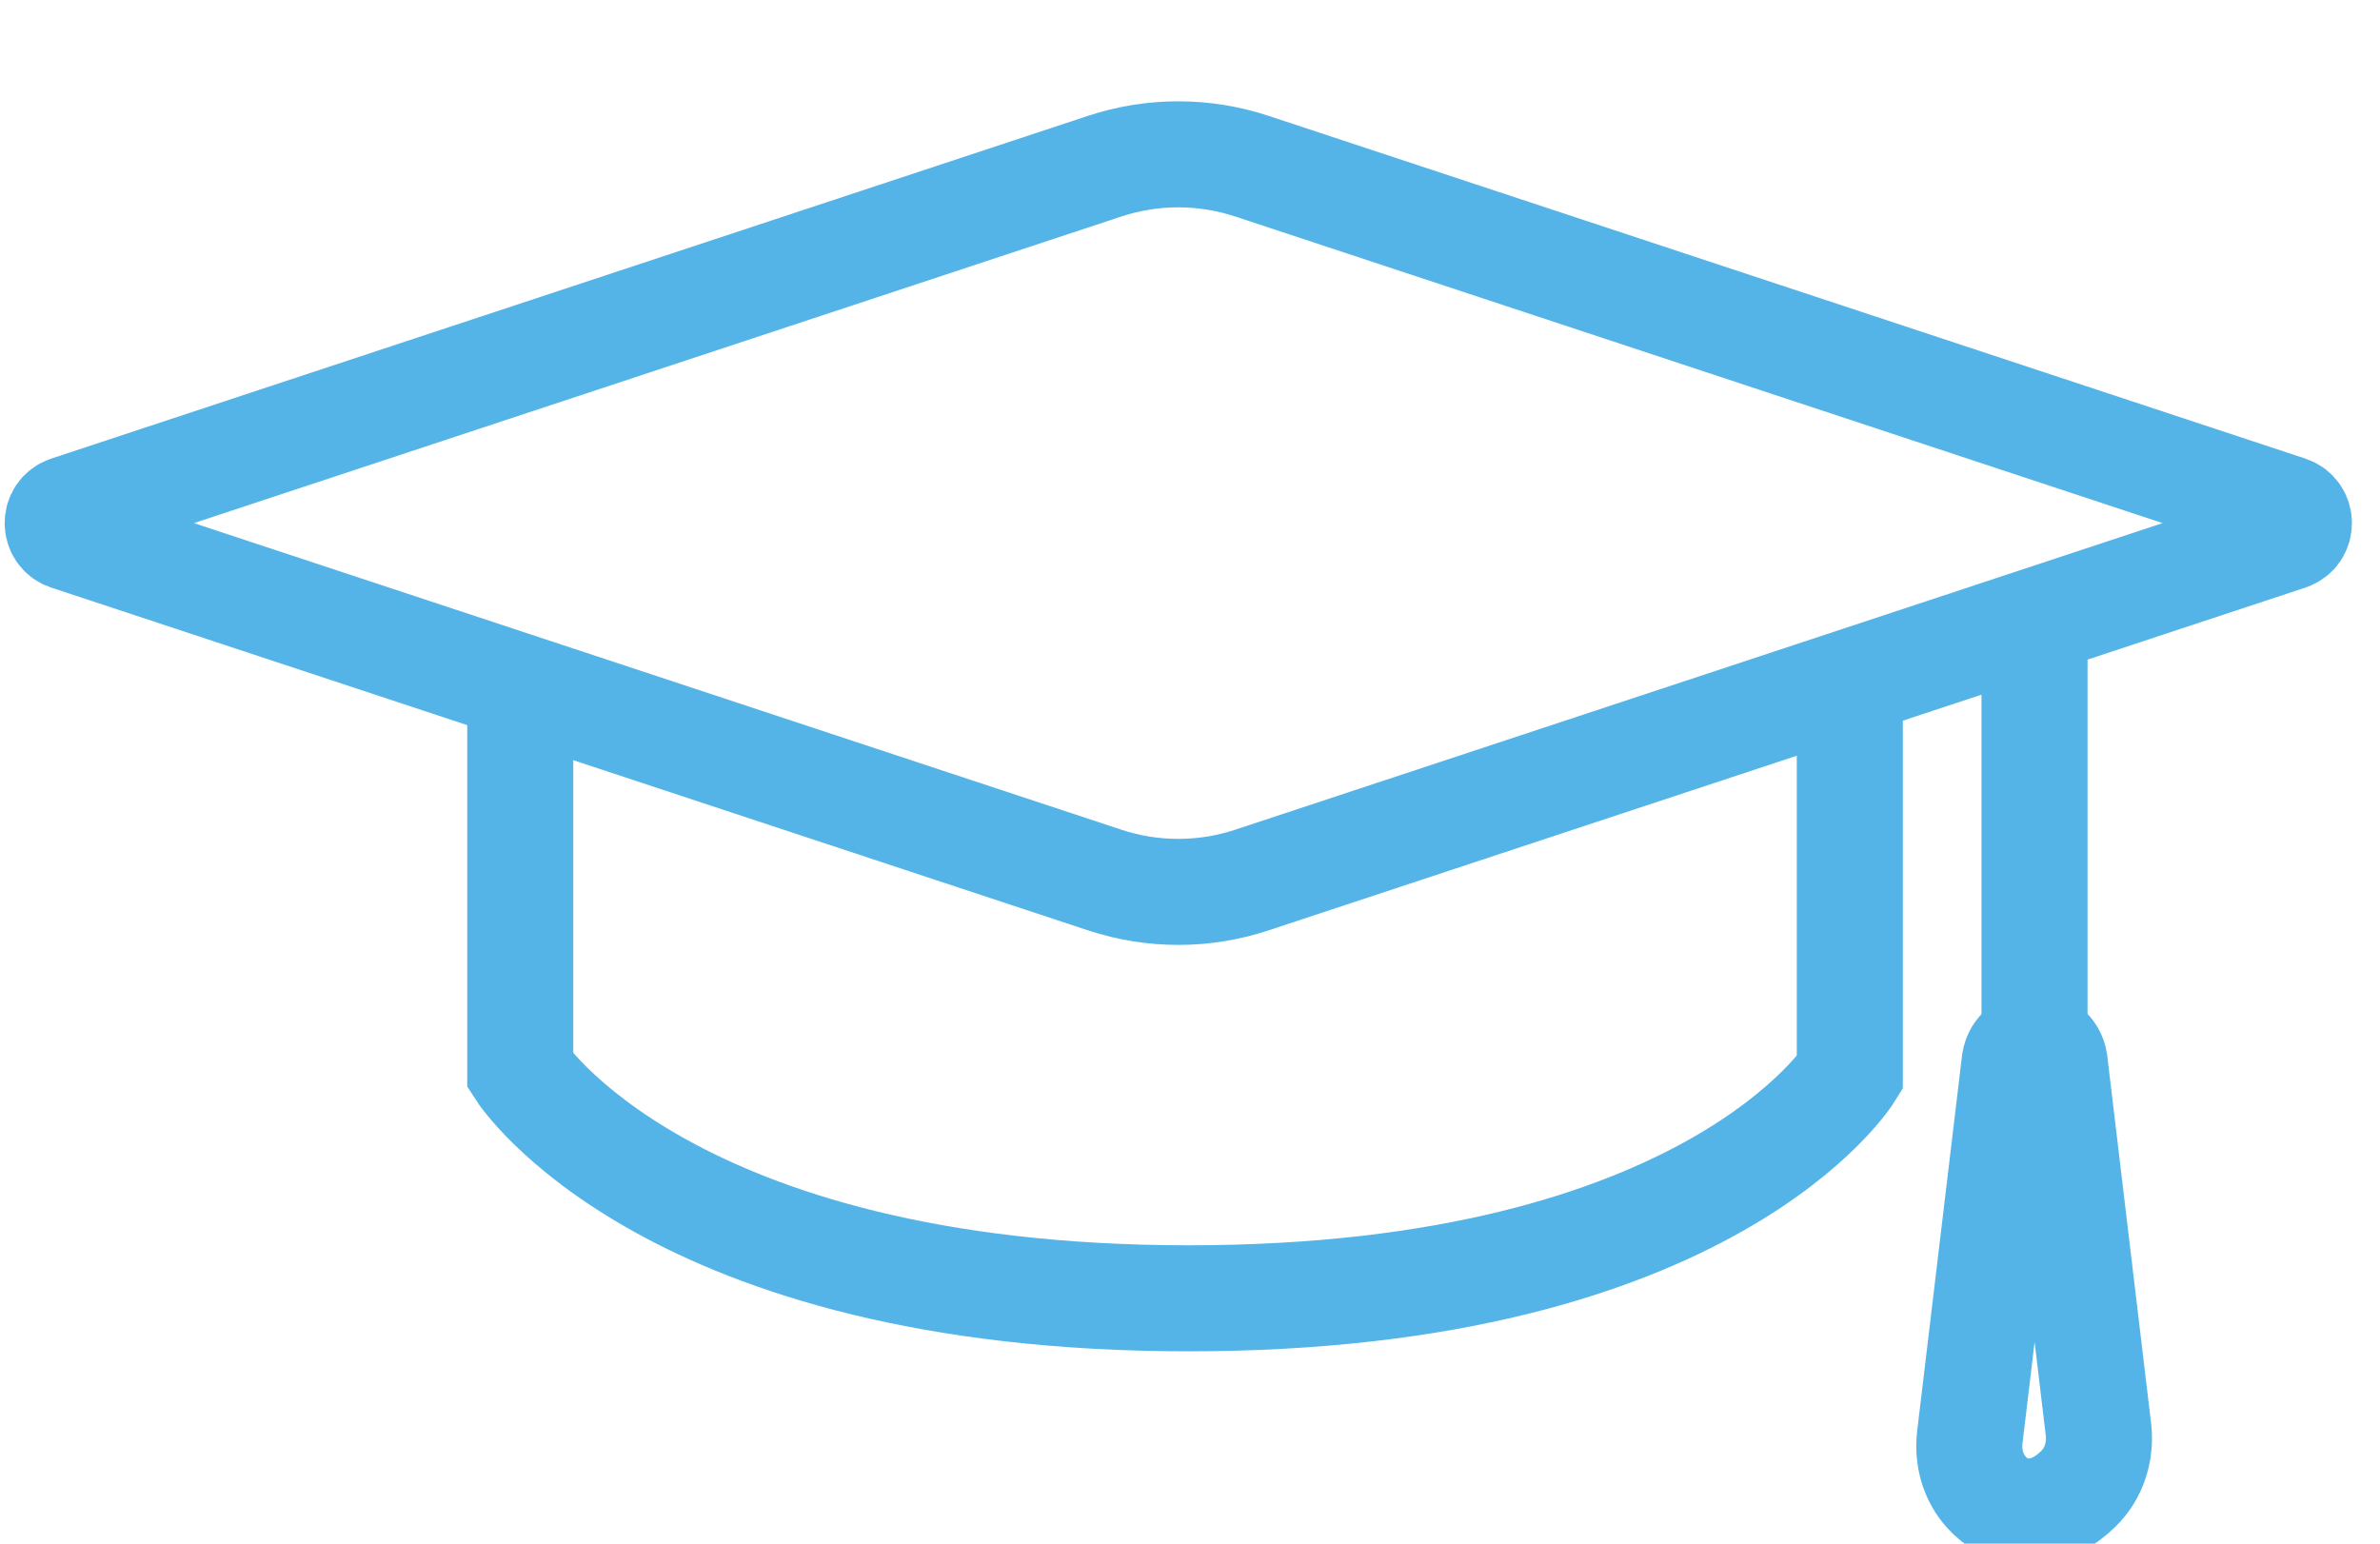 <svg width="74" height="48" viewBox="0 0 74 48" fill="none" xmlns="http://www.w3.org/2000/svg">
<g clip-path="url(#clip0_236_2120)">
<path d="M34.348 5.167L2.107 15.827C1.689 15.968 1.689 16.565 2.107 16.705L34.348 27.365C35.837 27.857 37.435 27.857 38.924 27.365L71.165 16.705C71.583 16.565 71.583 15.968 71.165 15.827L38.924 5.167C37.435 4.676 35.837 4.676 34.348 5.167Z" stroke="#54B4E7" stroke-width="3.297" stroke-miterlimit="10"/>
<path d="M16.176 21.356V33.303C16.176 33.303 20.71 40.371 36.953 40.371C53.196 40.371 57.515 33.373 57.515 33.373V21.736" stroke="#54B4E7" stroke-width="3.297" stroke-miterlimit="10"/>
<path d="M63.258 19.385V33.52" stroke="#54B4E7" stroke-width="3.297" stroke-miterlimit="10"/>
<path d="M61.247 44.683C61.172 45.309 61.346 45.947 61.77 46.409C62.061 46.731 62.48 47 63.067 47C63.724 47 64.253 46.661 64.63 46.286C65.113 45.812 65.322 45.128 65.247 44.461L63.881 33.011C63.764 32.303 62.759 32.303 62.642 33.011L61.247 44.689V44.683Z" stroke="#54B4E7" stroke-width="3.297" stroke-miterlimit="10"/>
</g>
<defs>
<clipPath id="clip0_236_2120">
<rect width="74" height="48" fill="white"/>
</clipPath>
</defs>
</svg>
